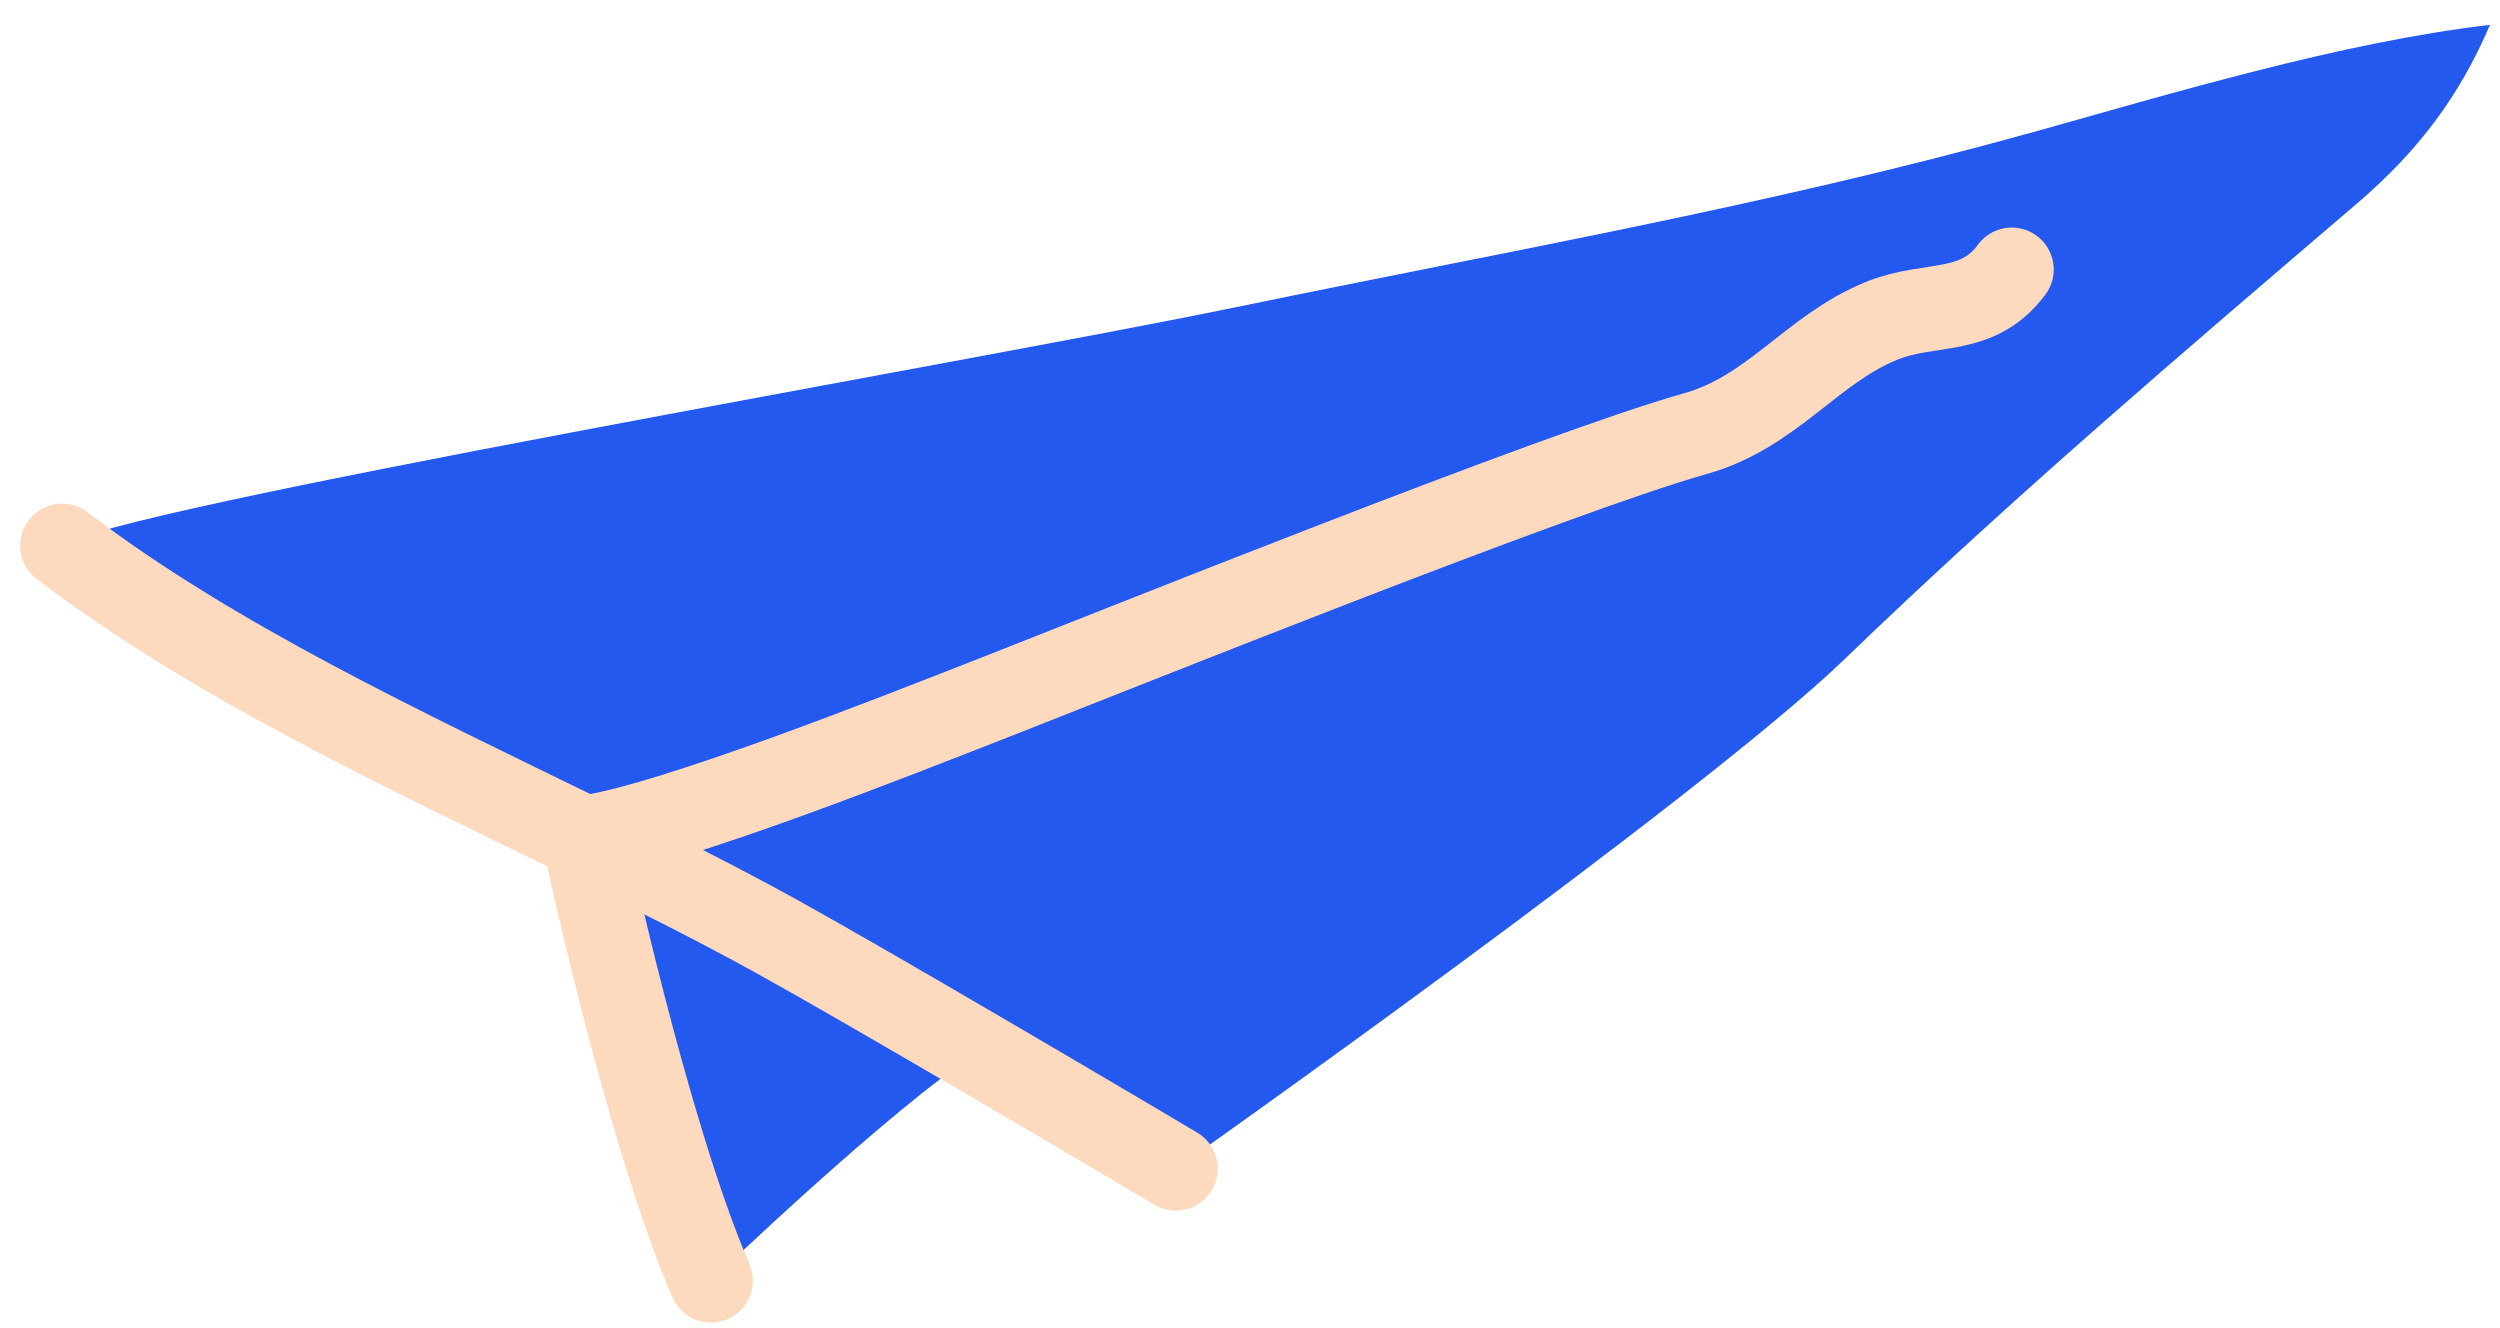 <svg width="96" height="51" viewBox="0 0 96 51" fill="none" xmlns="http://www.w3.org/2000/svg">
<g id="Group 6275541">
<path id="Vector" d="M77.836 5.136C67.934 7.893 57.726 9.672 47.627 11.763C37.447 13.87 4.126 19.558 2.385 20.956C8.187 25.377 15.48 28.773 22.419 32.168C22.419 32.168 24.804 43.397 27.299 49.183C27.299 49.183 34.166 42.583 37.556 40.405C41.486 42.703 45.149 44.882 45.149 44.882C45.149 44.882 65.237 30.705 70.838 25.306C77.203 19.165 83.825 13.531 90.512 7.811C92.843 5.813 94.42 3.738 95.616 0.954C89.879 1.626 83.421 3.58 77.836 5.141" fill="#2359EE"/>
<path id="Vector_2" d="M45.149 44.876C45.149 44.876 41.492 42.703 37.556 40.405C34.679 38.724 31.655 36.972 29.81 35.951C27.457 34.652 24.962 33.407 22.419 32.163C15.48 28.767 8.187 25.377 2.385 20.95" stroke="#FDD9BE" stroke-width="3.221" stroke-linecap="round" stroke-linejoin="round"/>
<path id="Vector_3" d="M77.252 10.349C75.92 12.156 74.113 11.561 72.252 12.32C69.55 13.422 68.07 15.819 65.095 16.654C59.713 18.172 42.709 25.017 37.878 26.906C34.728 28.134 25.65 31.753 22.419 32.163C22.419 32.163 24.804 43.391 27.299 49.178" stroke="#FDD9BE" stroke-width="3.221" stroke-linecap="round" stroke-linejoin="round"/>
</g>
</svg>

